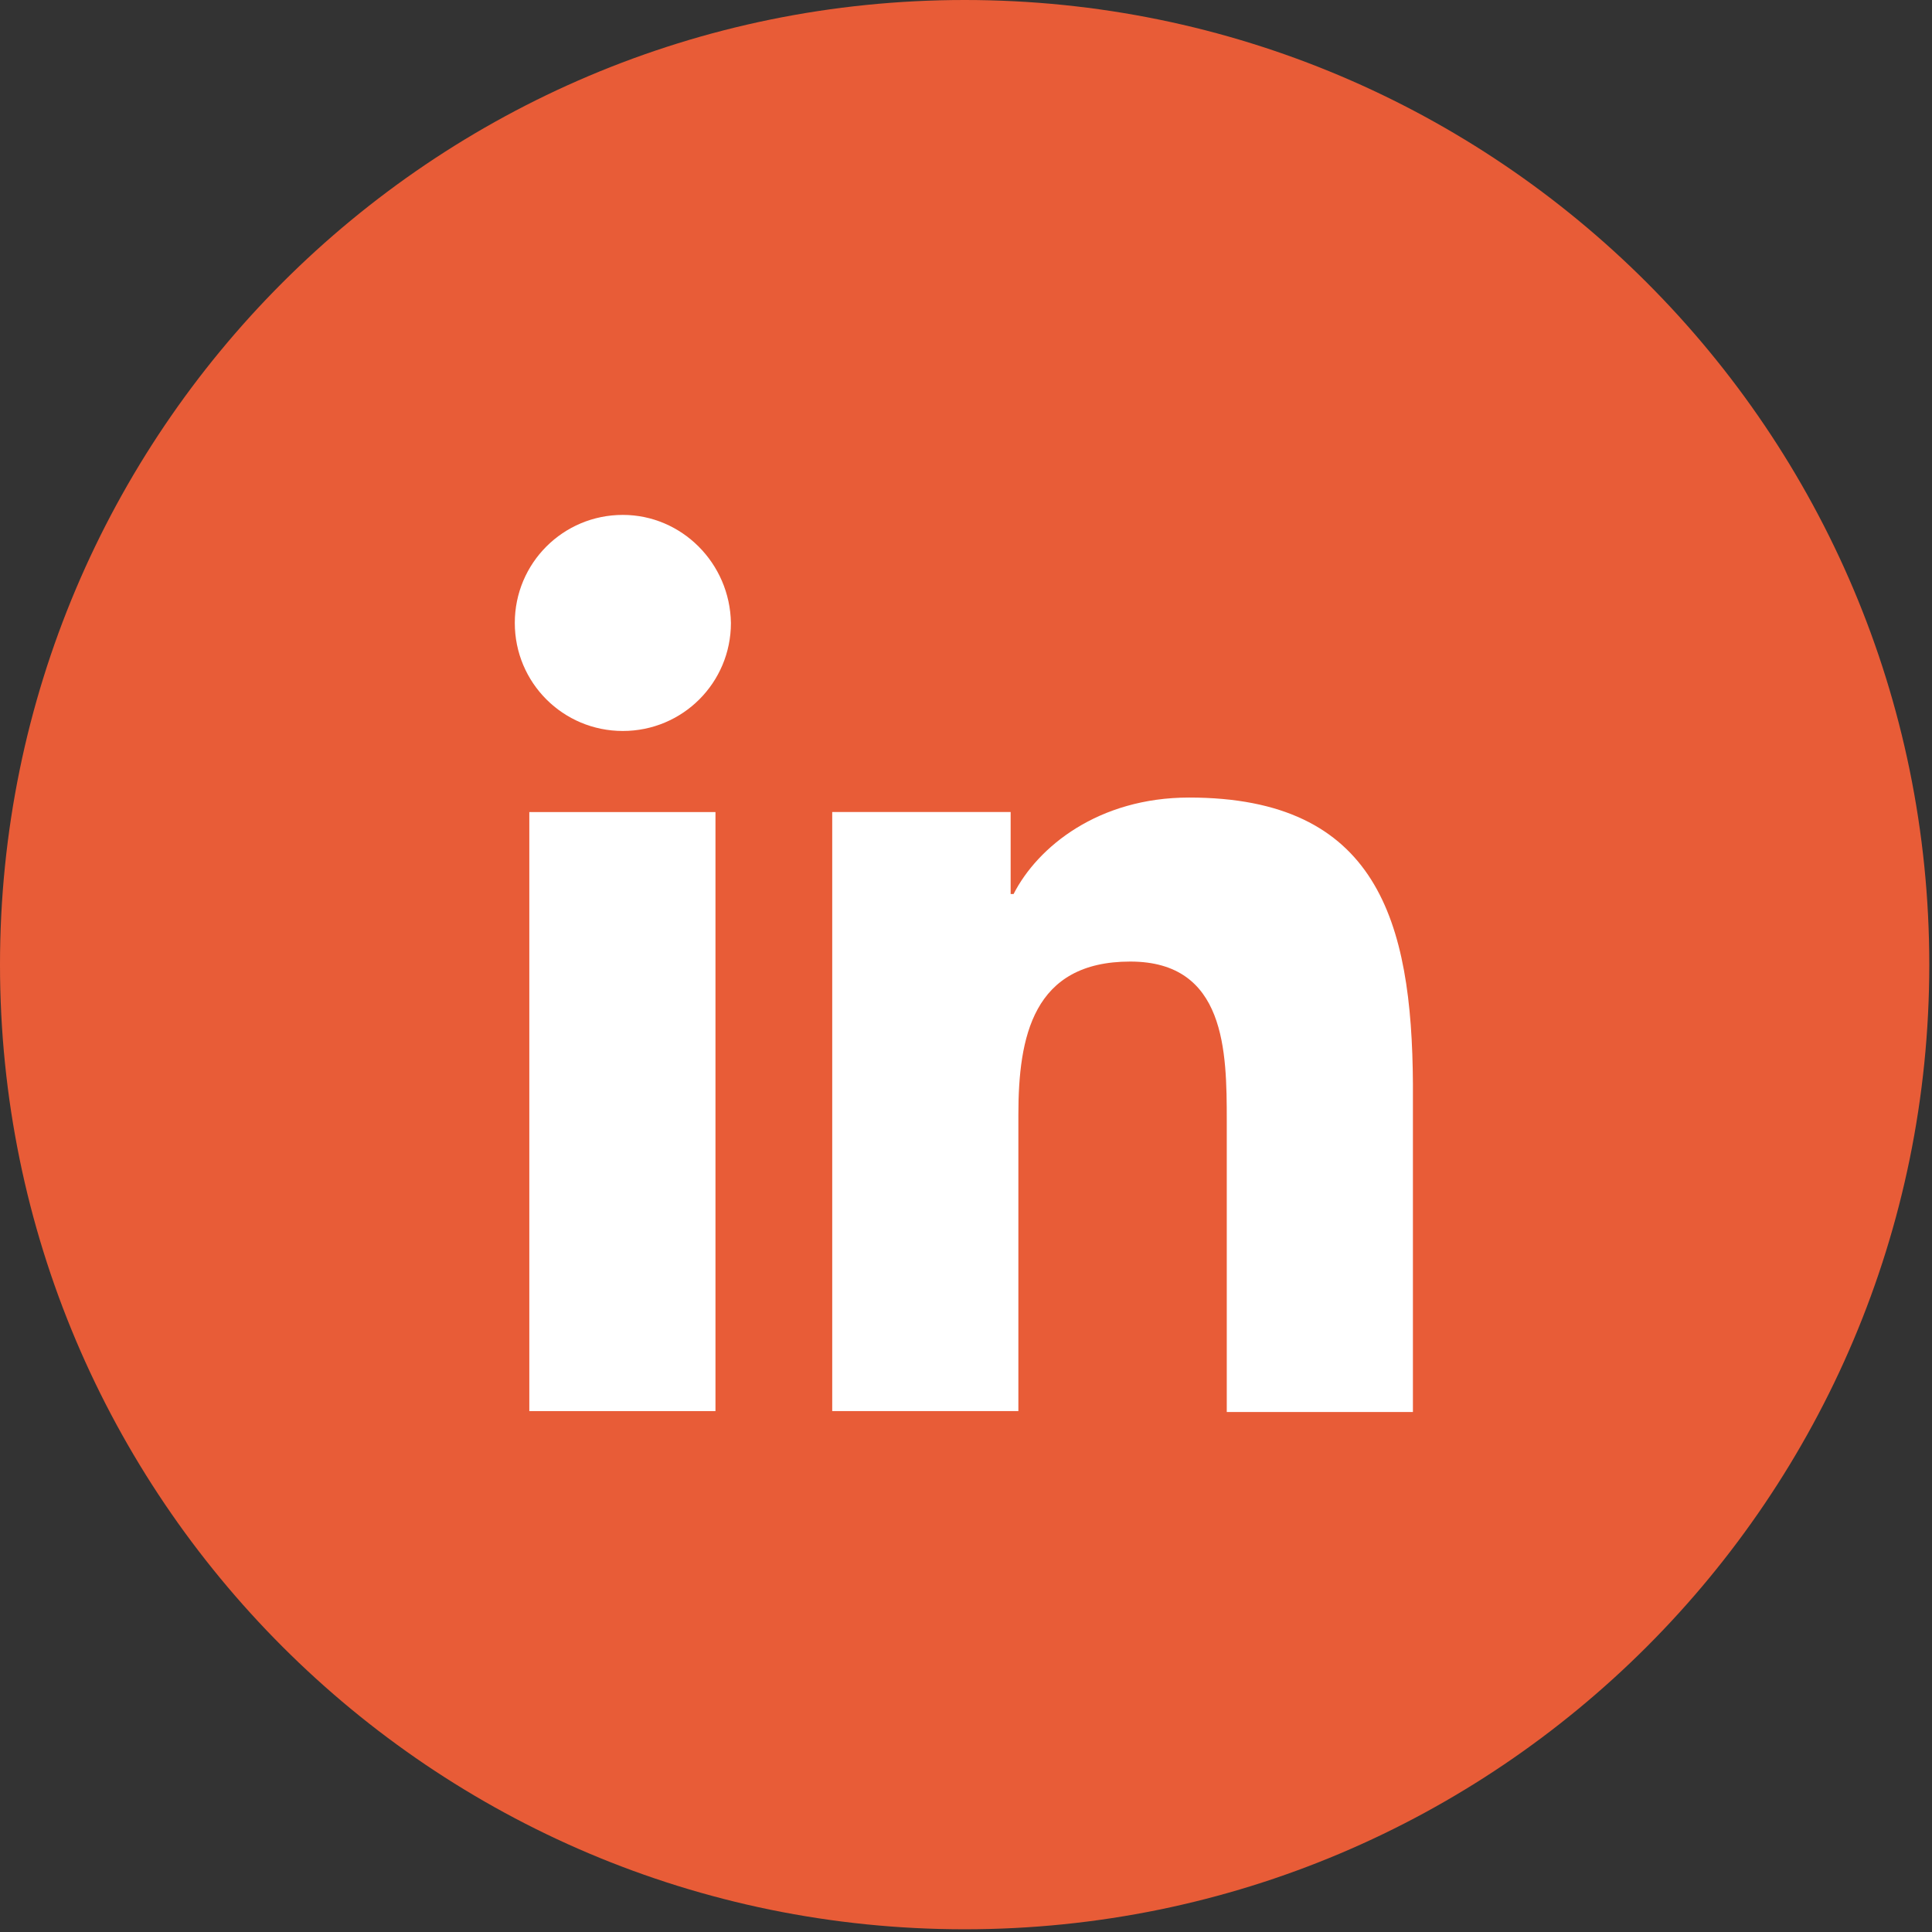 <svg xmlns="http://www.w3.org/2000/svg" width="37" height="37" viewBox="0 0 37 37" fill="none">
    <rect x="0" y="0" width="37" height="37" fill="#333333" stroke="none"/>
    <path d="M18.474 36.948C28.677 36.948 36.948 28.677 36.948 18.474C36.948 8.271 28.677 0 18.474 0C8.271 0 0 8.271 0 18.474C0 28.677 8.271 36.948 18.474 36.948Z" fill="#E85C37"/>
    <path d="M11.928 9.861C10.783 9.861 9.859 10.785 9.859 11.93C9.859 13.076 10.783 13.999 11.928 13.999C13.074 13.999 13.998 13.076 13.998 11.93C13.979 10.785 13.055 9.861 11.928 9.861Z" fill="white"/>
    <path d="M13.702 15.552H10.137V27.024H13.702V15.552Z" fill="white"/>
    <path d="M22.773 15.274C21.036 15.274 19.873 16.216 19.411 17.122H19.355V15.551H15.938V27.024H19.503V21.352C19.503 19.856 19.78 18.415 21.646 18.415C23.475 18.415 23.494 20.133 23.494 21.463V27.042H27.059V20.761C27.041 17.639 26.375 15.274 22.773 15.274Z" fill="white"/>
</svg>